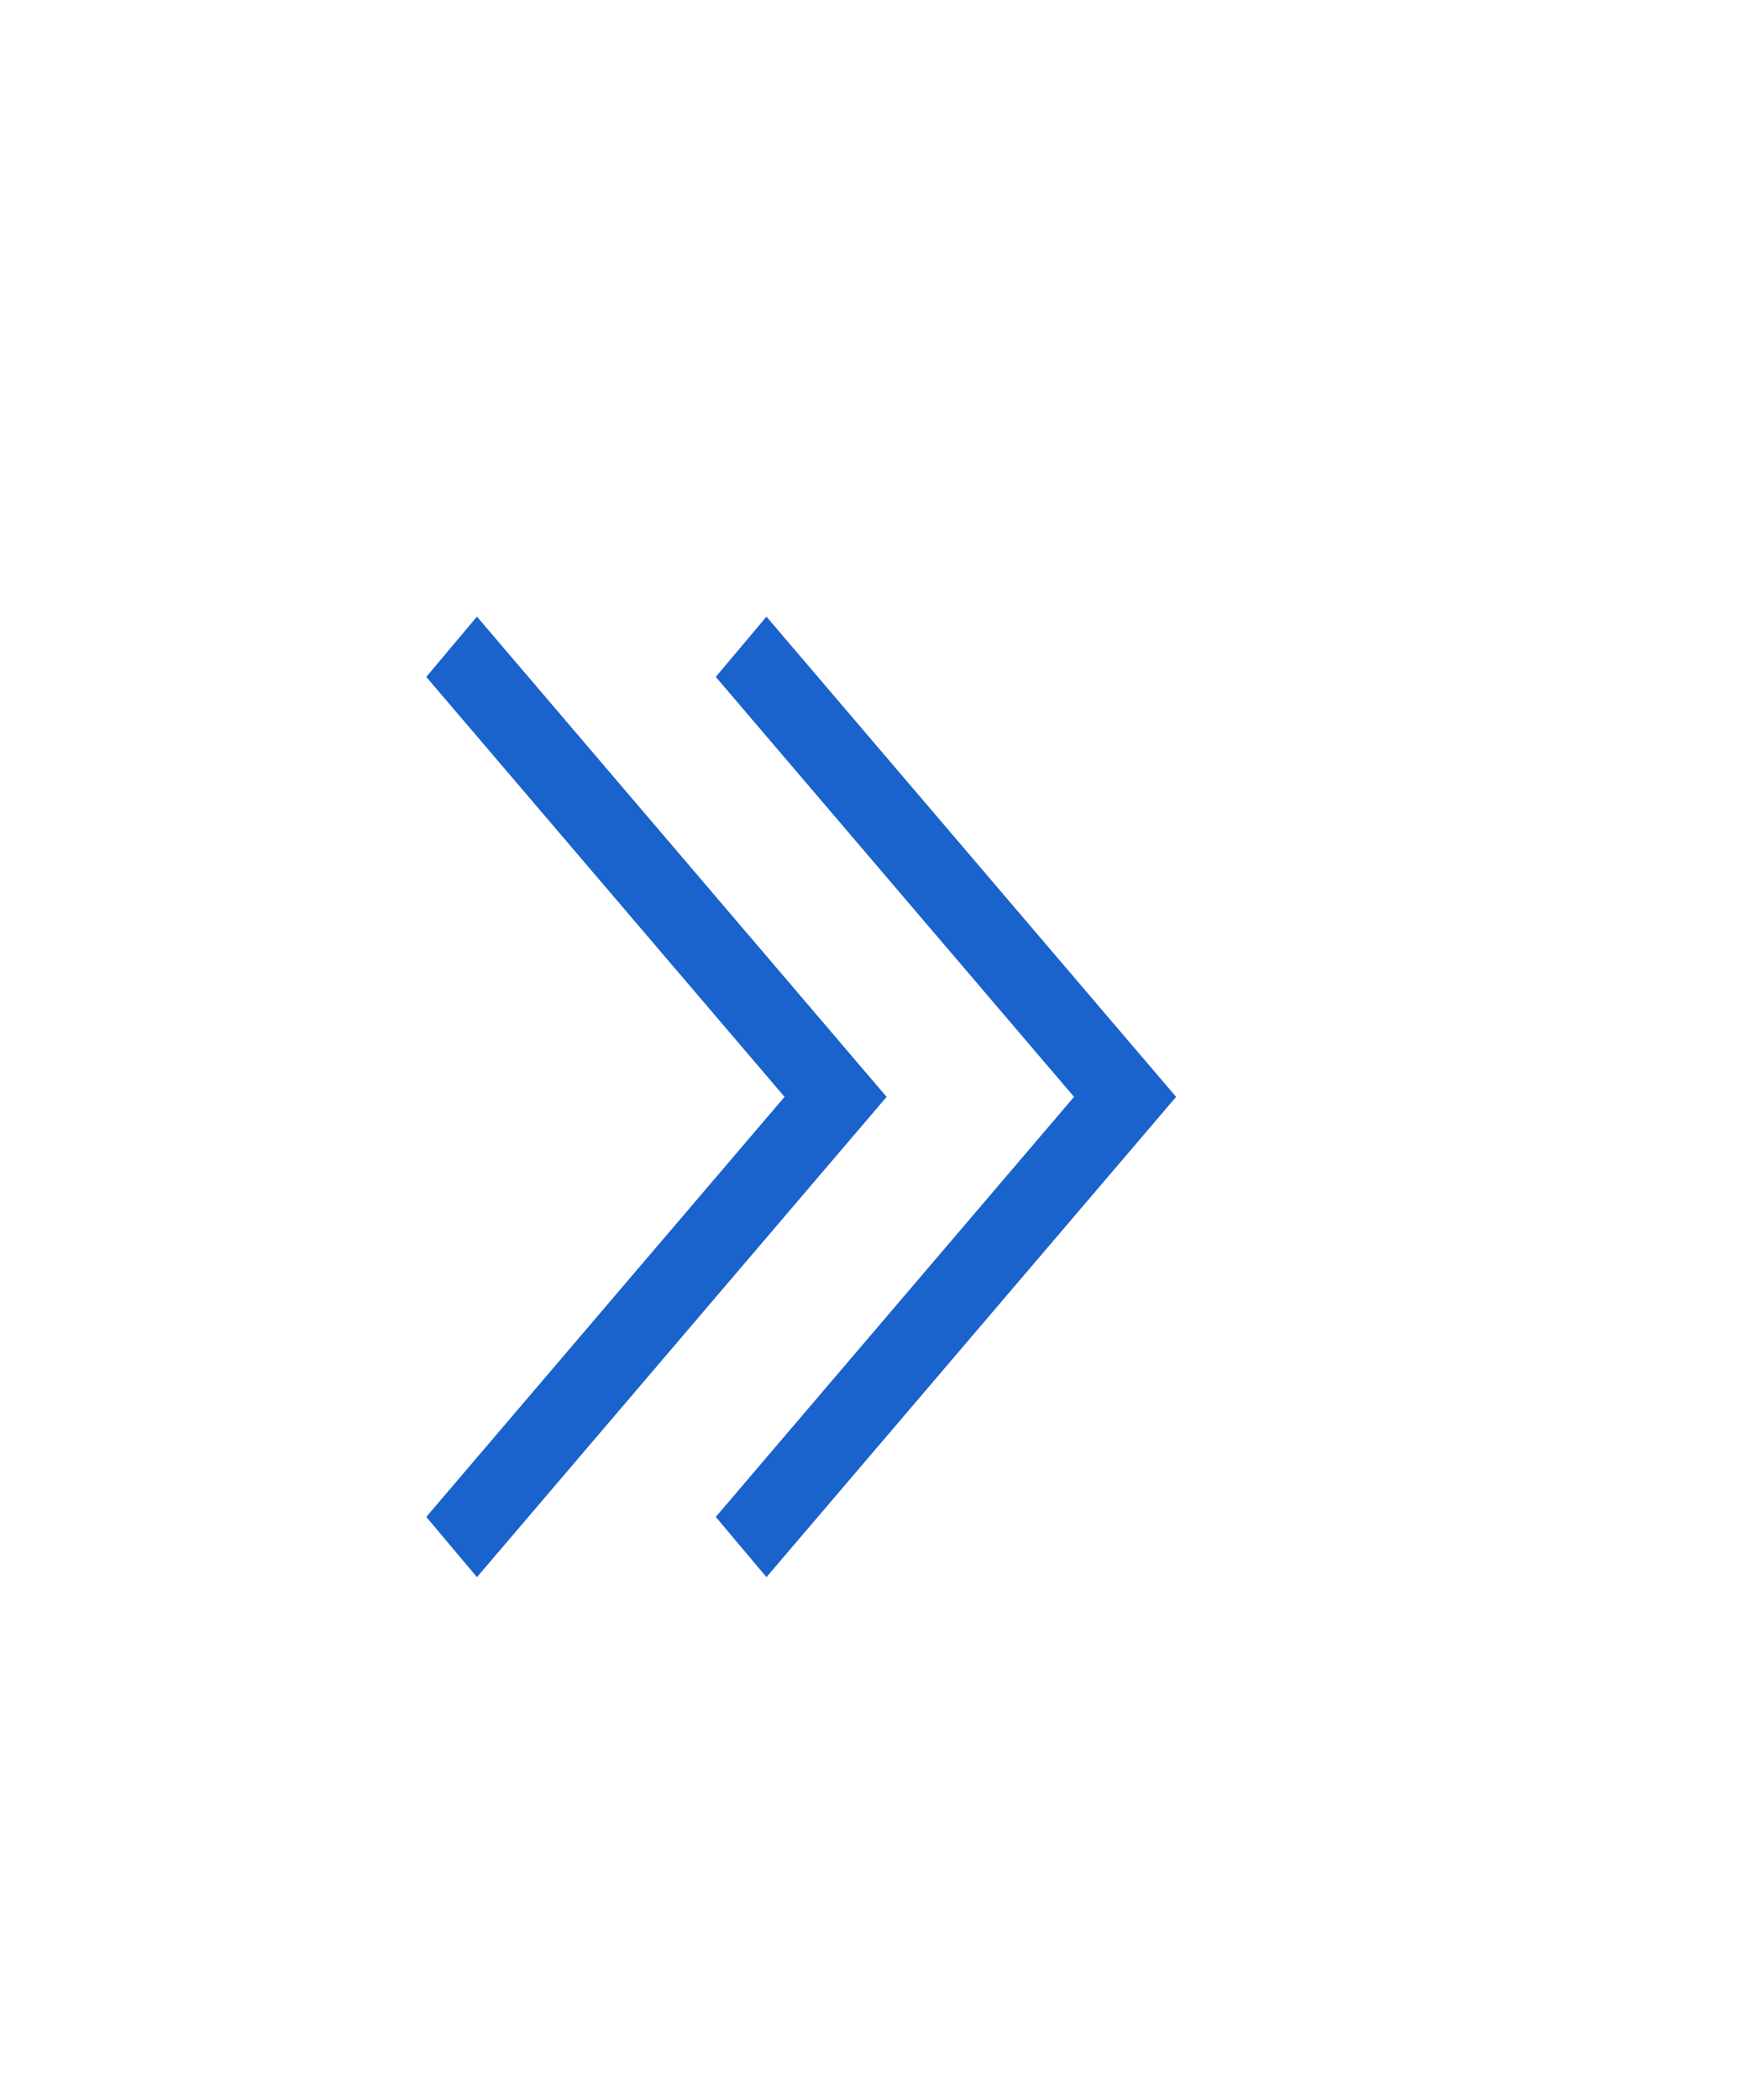 <svg width="24" height="29" viewBox="0 0 24 29" fill="none" xmlns="http://www.w3.org/2000/svg">
<path d="M6.59 8.516L12.25 15.148L6.59 21.781L5.89 20.949L10.84 15.148L5.89 9.348L6.59 8.516ZM10.59 8.516L16.25 15.148L10.59 21.781L9.89 20.949L14.84 15.148L9.89 9.348L10.59 8.516Z" fill="#1A62CC"/>
</svg>
